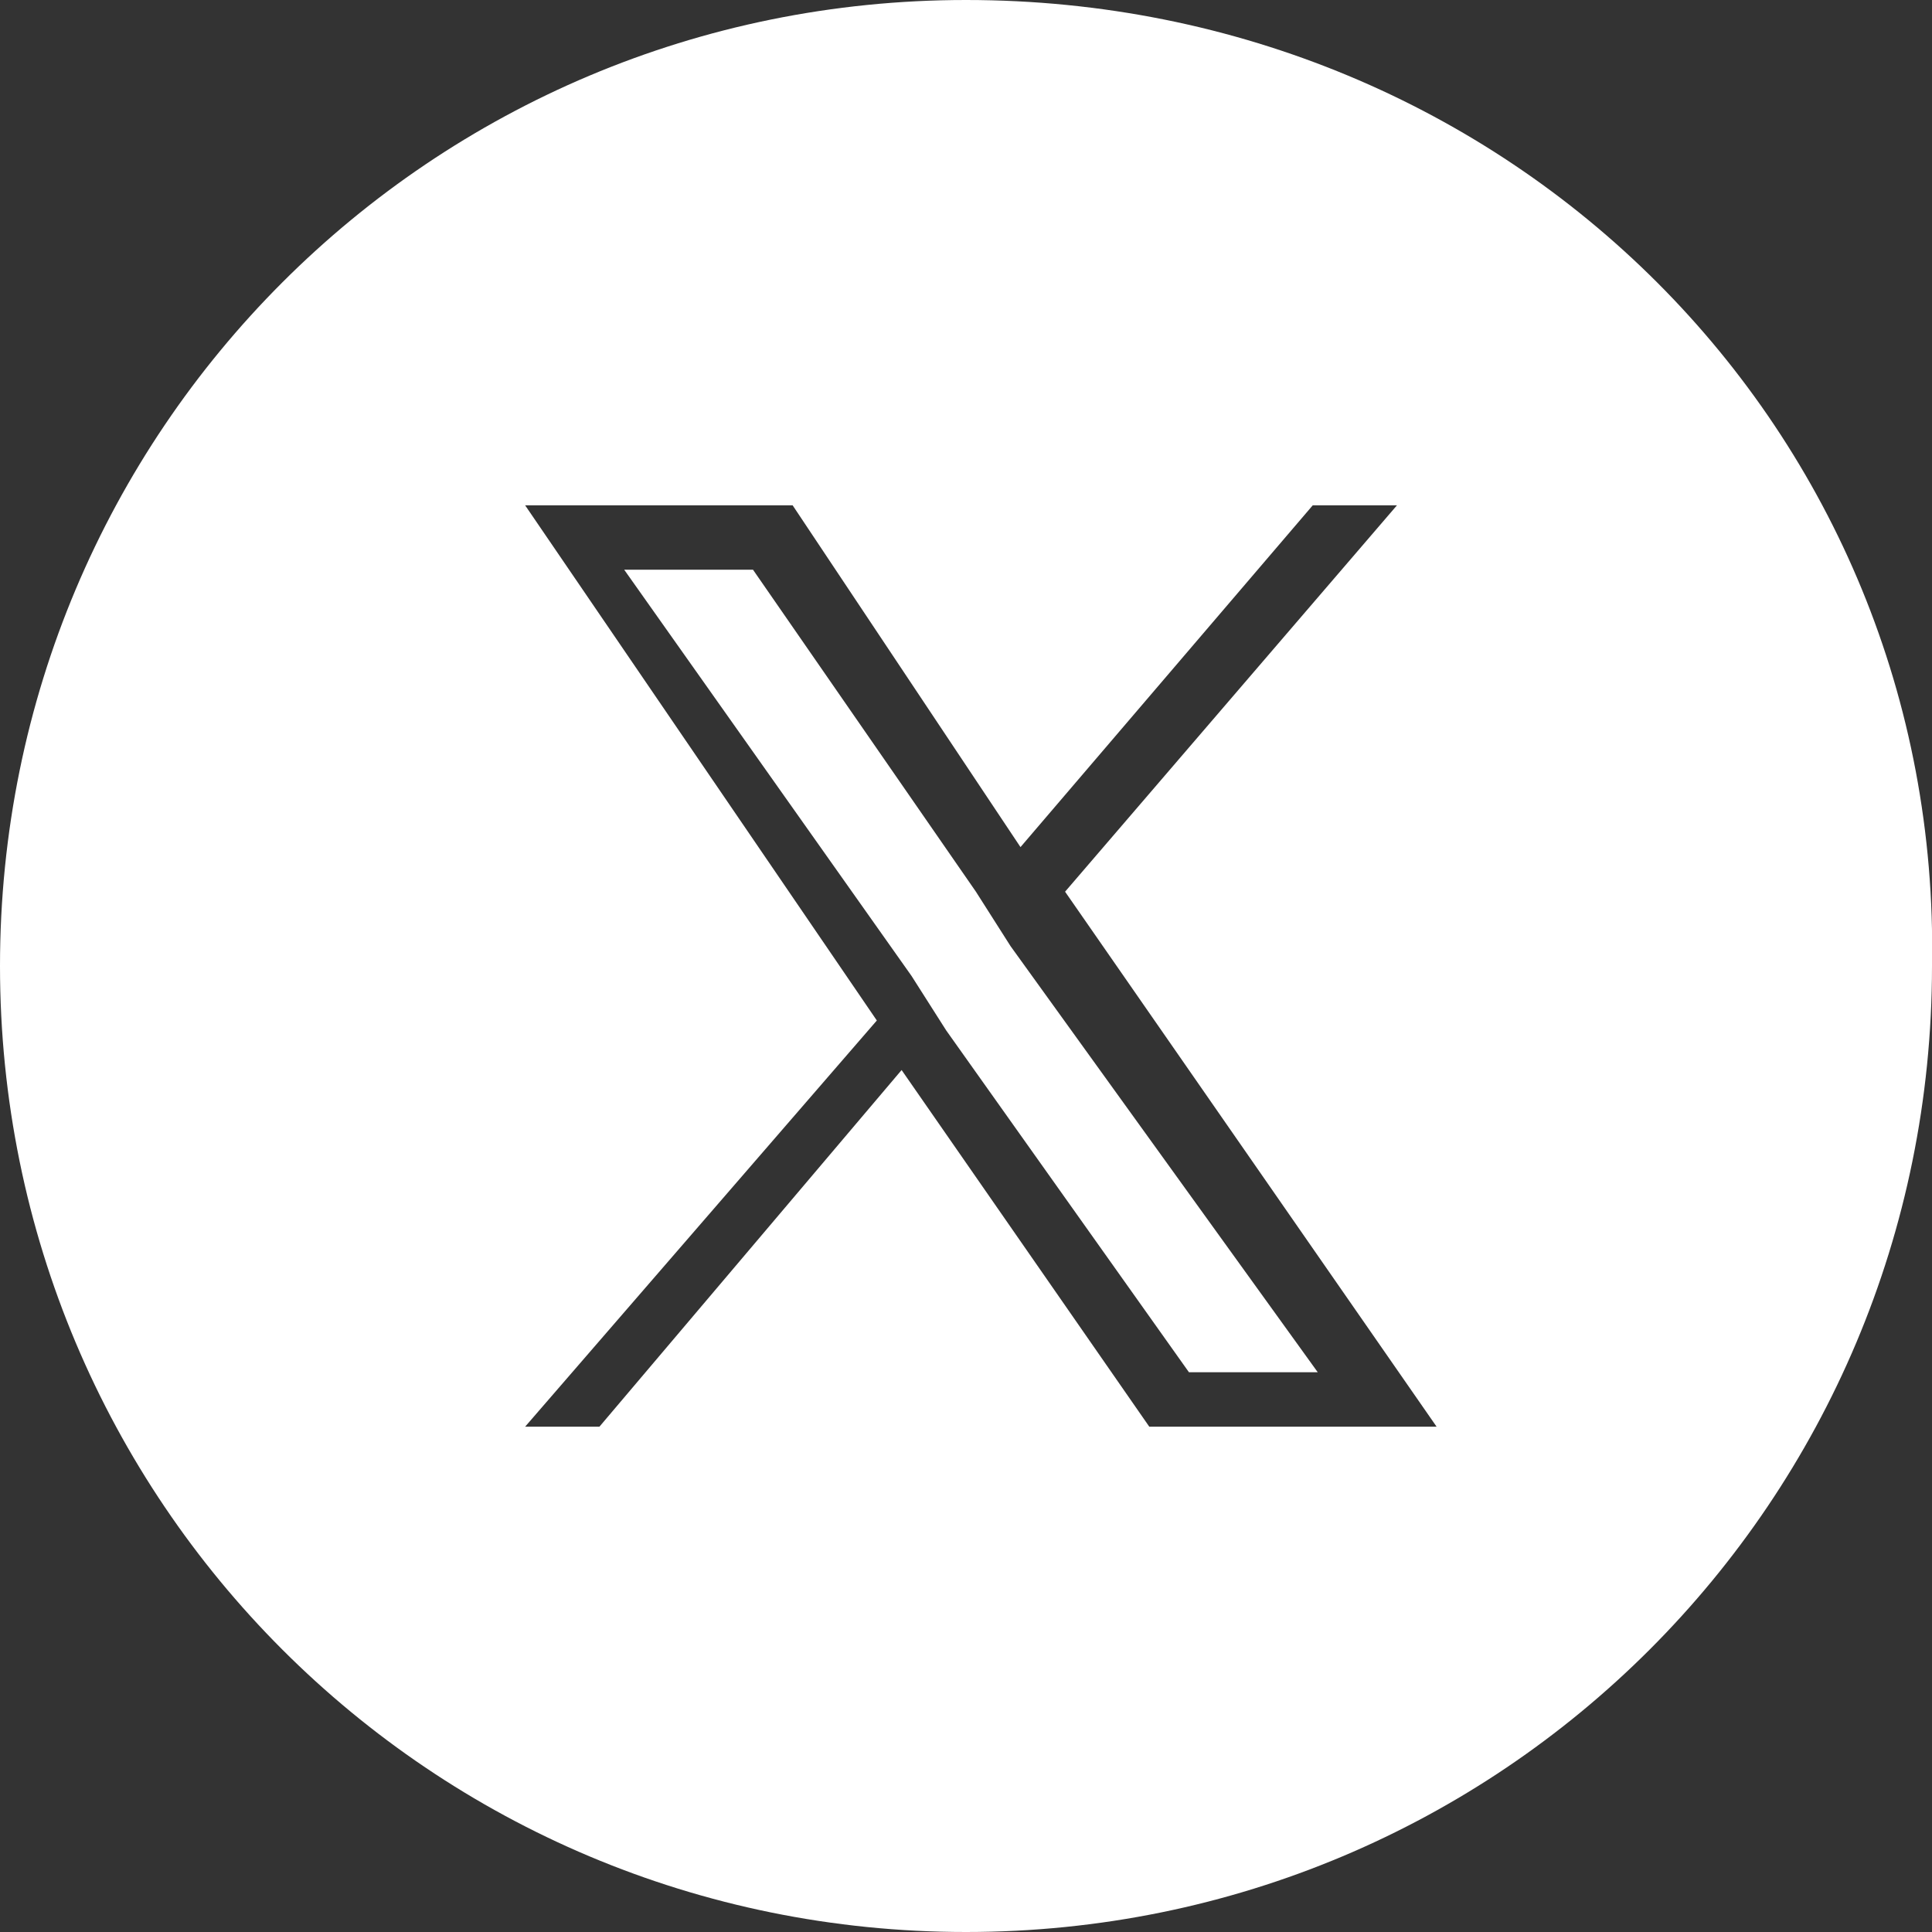 <?xml version="1.0" encoding="utf-8"?>
<!-- Generator: Adobe Illustrator 27.9.0, SVG Export Plug-In . SVG Version: 6.00 Build 0)  -->
<svg version="1.1" id="レイヤー_1" xmlns="http://www.w3.org/2000/svg" xmlns:xlink="http://www.w3.org/1999/xlink" x="0px"
	 y="0px" width="39px" height="39px" viewBox="0 0 39 39" style="enable-background:new 0 0 39 39;" xml:space="preserve">
<rect x="0" y="0" width="39" height="39" fill="#333333" stroke="none"/>
<style type="text/css">
	.st0{fill:#FFFFFF;}
</style>
<g>
	<polygon class="st0" points="19.7,18 15.2,11.5 12.6,11.5 18.4,19.7 19.1,20.8 19.1,20.8 24,27.7 26.6,27.7 20.4,19.1 	"/>
	<path class="st0" d="M19.5,0C8.7,0,0,8.7,0,19.5S8.7,39,19.5,39S39,30.3,39,19.5l0,0C39.2,8.7,30.5,0,19.5,0z M23.2,28.8l-5-7.2
		l-6.1,7.2h-1.5l7.1-8.2l-7.1-10.4H16l4.6,6.9l5.9-6.9h1.7L21.5,18l0,0L29,28.8H23.2z"/>
</g>
</svg>
